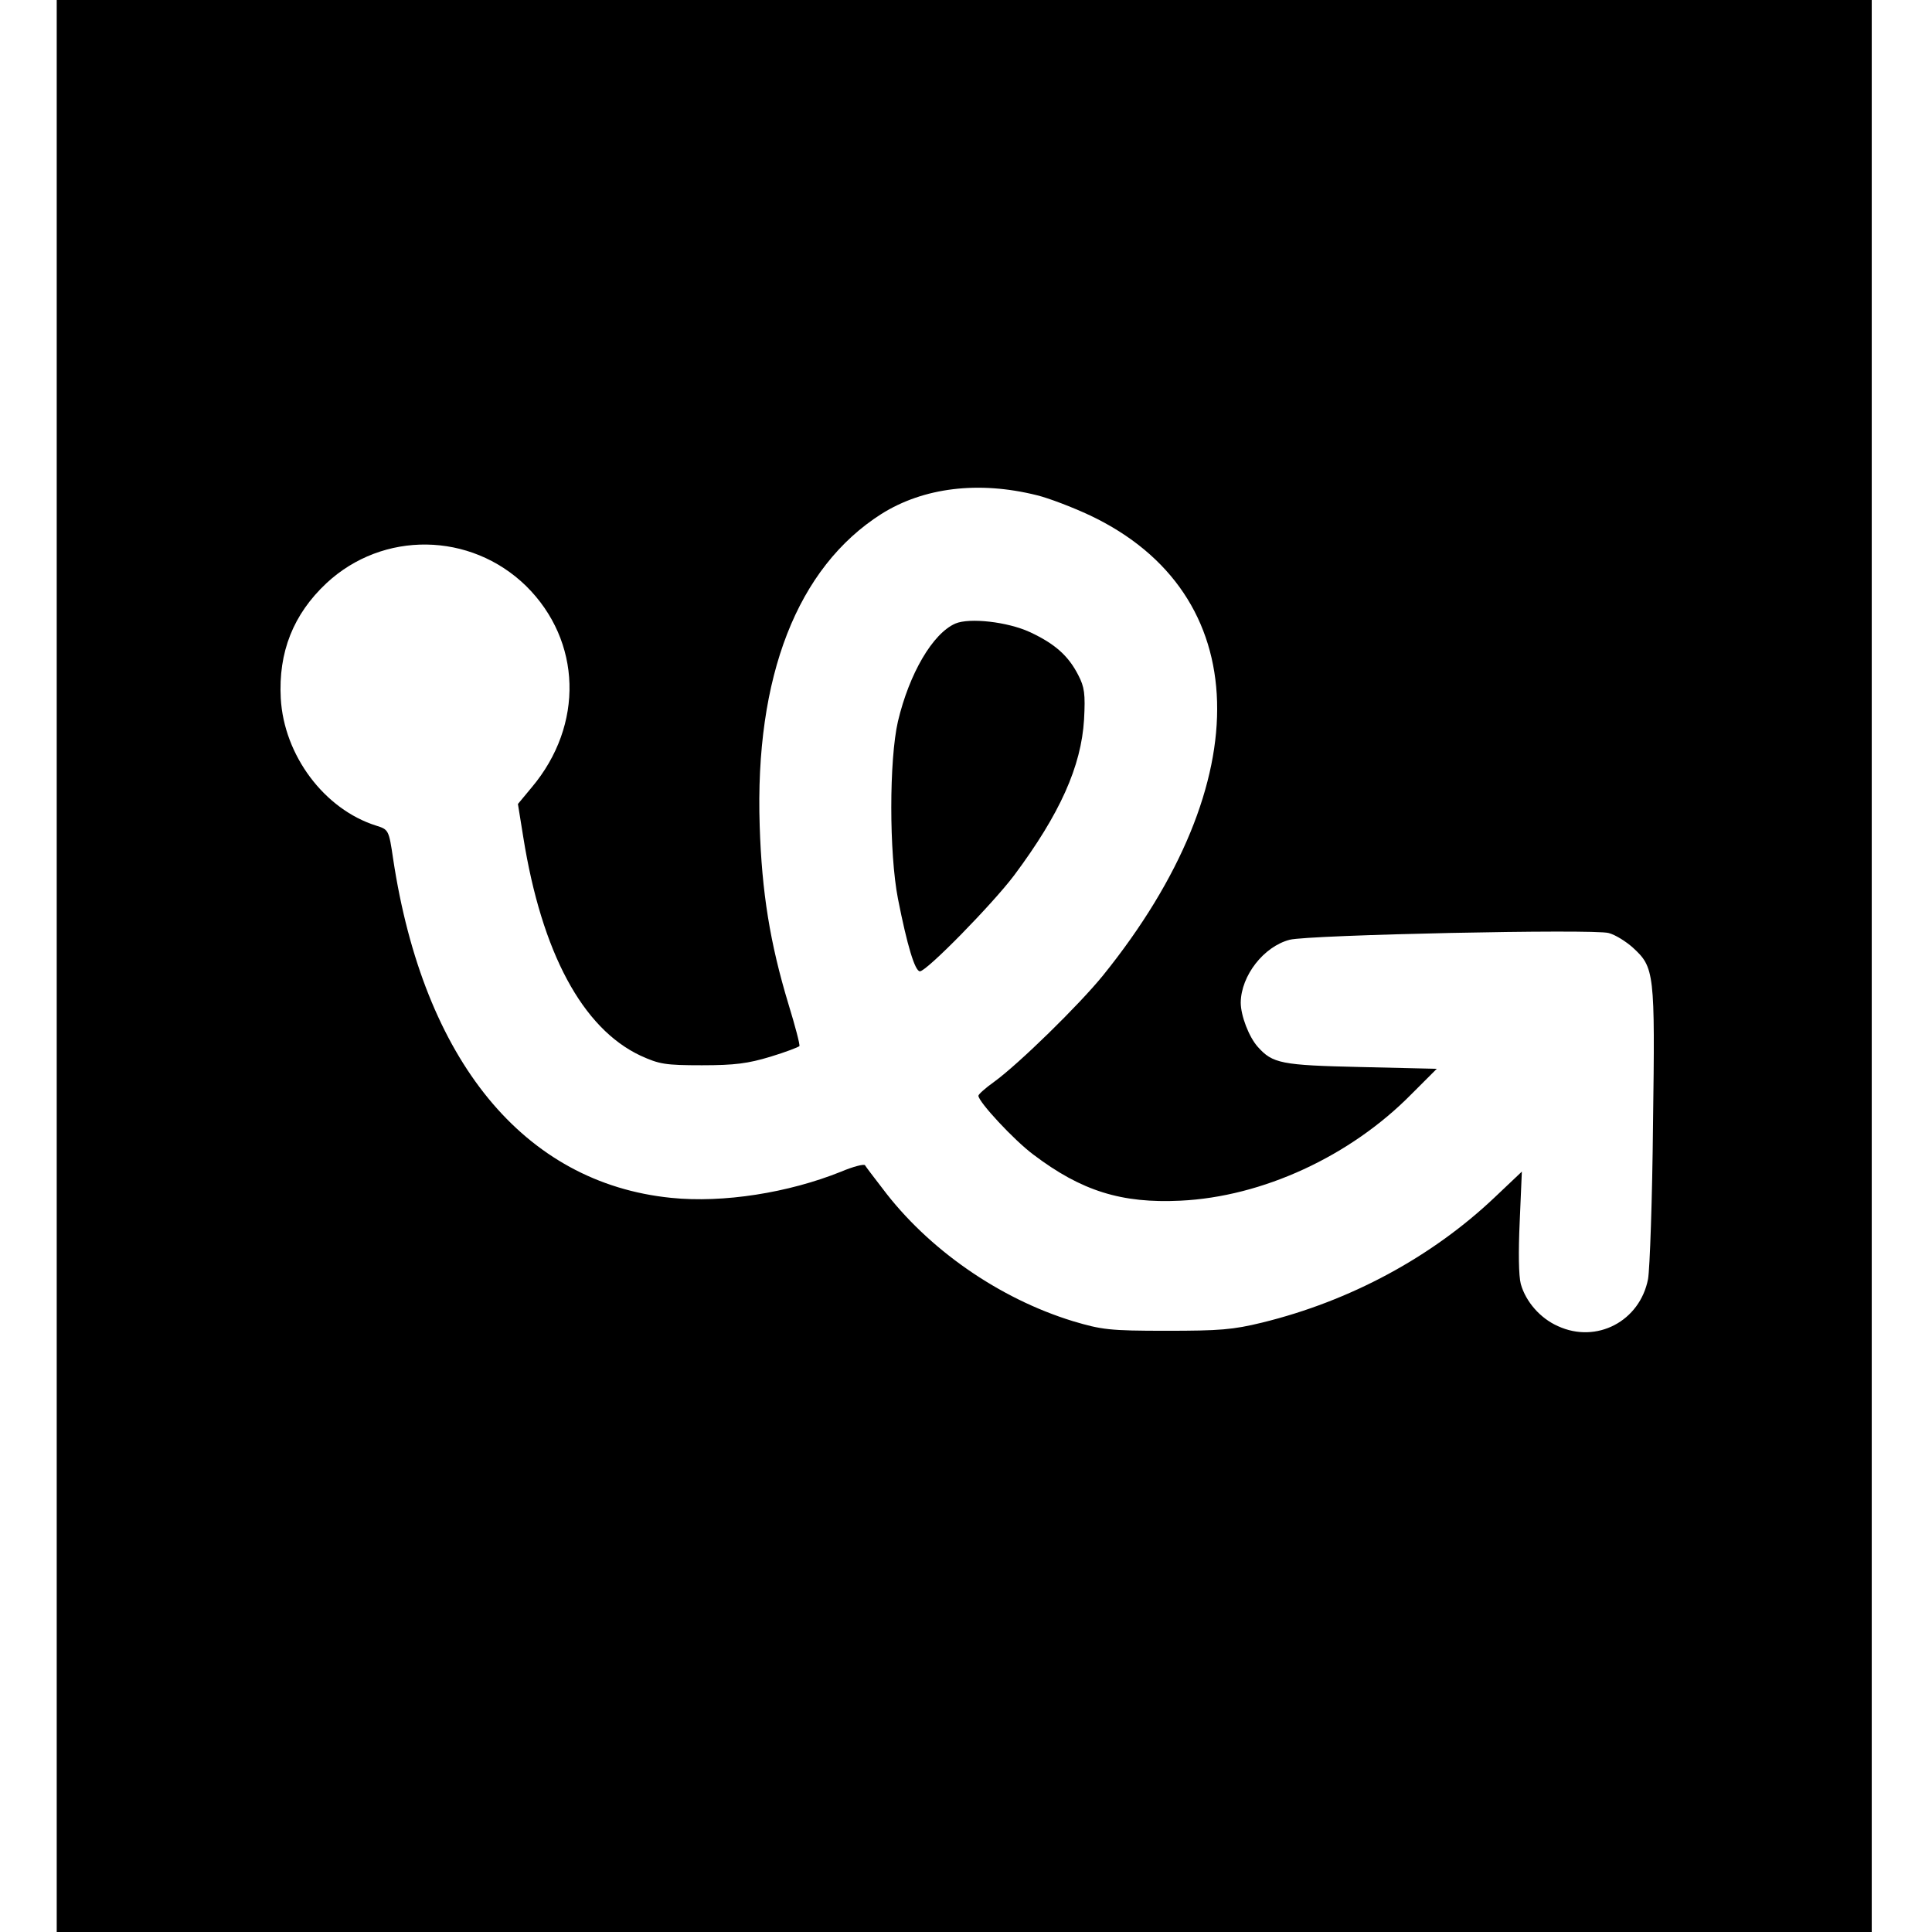 <?xml version="1.0" standalone="no"?>
<!DOCTYPE svg PUBLIC "-//W3C//DTD SVG 20010904//EN" "http://www.w3.org/TR/2001/REC-SVG-20010904/DTD/svg10.dtd">
<svg version="1.0" xmlns="http://www.w3.org/2000/svg"
 width="545pt" height="545pt" viewBox="0 0 545 545"
 preserveAspectRatio="xMidYMid meet">
<g transform="translate(0,545) scale(0.1,-0.1)"
fill="#000000" stroke="none">
<path d="M160 2725 l0 -2725 2560 0 2560 0 0 2725 0 2725 -2560 0 -2560 0 0
-2725z m2765 1328 c33 -8 101 -34 150 -57 464 -220 479 -749 37 -1297 -68 -84
-239 -251 -308 -301 -24 -17 -44 -35 -44 -39 0 -17 100 -125 155 -166 136
-103 249 -138 415 -130 231 11 479 125 652 301 l71 71 -214 5 c-225 5 -249 10
-291 57 -25 28 -48 88 -48 125 1 76 65 158 138 177 54 14 858 31 900 19 19 -5
49 -24 68 -41 61 -56 63 -69 57 -497 -2 -212 -9 -409 -14 -438 -23 -119 -145
-183 -254 -133 -50 22 -91 69 -105 119 -6 23 -7 90 -3 177 l6 140 -76 -72
c-178 -169 -408 -293 -657 -354 -82 -20 -119 -23 -270 -23 -161 0 -182 3 -263
27 -209 64 -410 204 -538 375 -24 31 -46 60 -49 65 -3 4 -34 -4 -67 -18 -149
-60 -333 -89 -480 -74 -415 42 -698 387 -784 956 -12 82 -13 83 -48 94 -146
46 -260 198 -269 359 -7 130 35 237 129 325 159 148 406 145 563 -8 157 -155
164 -392 16 -568 l-39 -47 15 -93 c52 -326 167 -540 331 -617 53 -24 69 -27
173 -27 93 0 130 5 193 24 43 13 79 27 82 30 2 4 -12 57 -31 119 -52 172 -75
315 -81 502 -14 422 106 729 343 880 119 75 275 94 439 53z"/>
<path d="M2695 3691 c-64 -28 -130 -141 -162 -276 -25 -109 -25 -371 0 -500
26 -132 48 -205 62 -205 19 0 205 190 266 271 129 173 189 307 197 439 4 73 1
92 -16 125 -28 55 -66 89 -137 122 -63 29 -170 41 -210 24z"/>
</g>
</svg>
